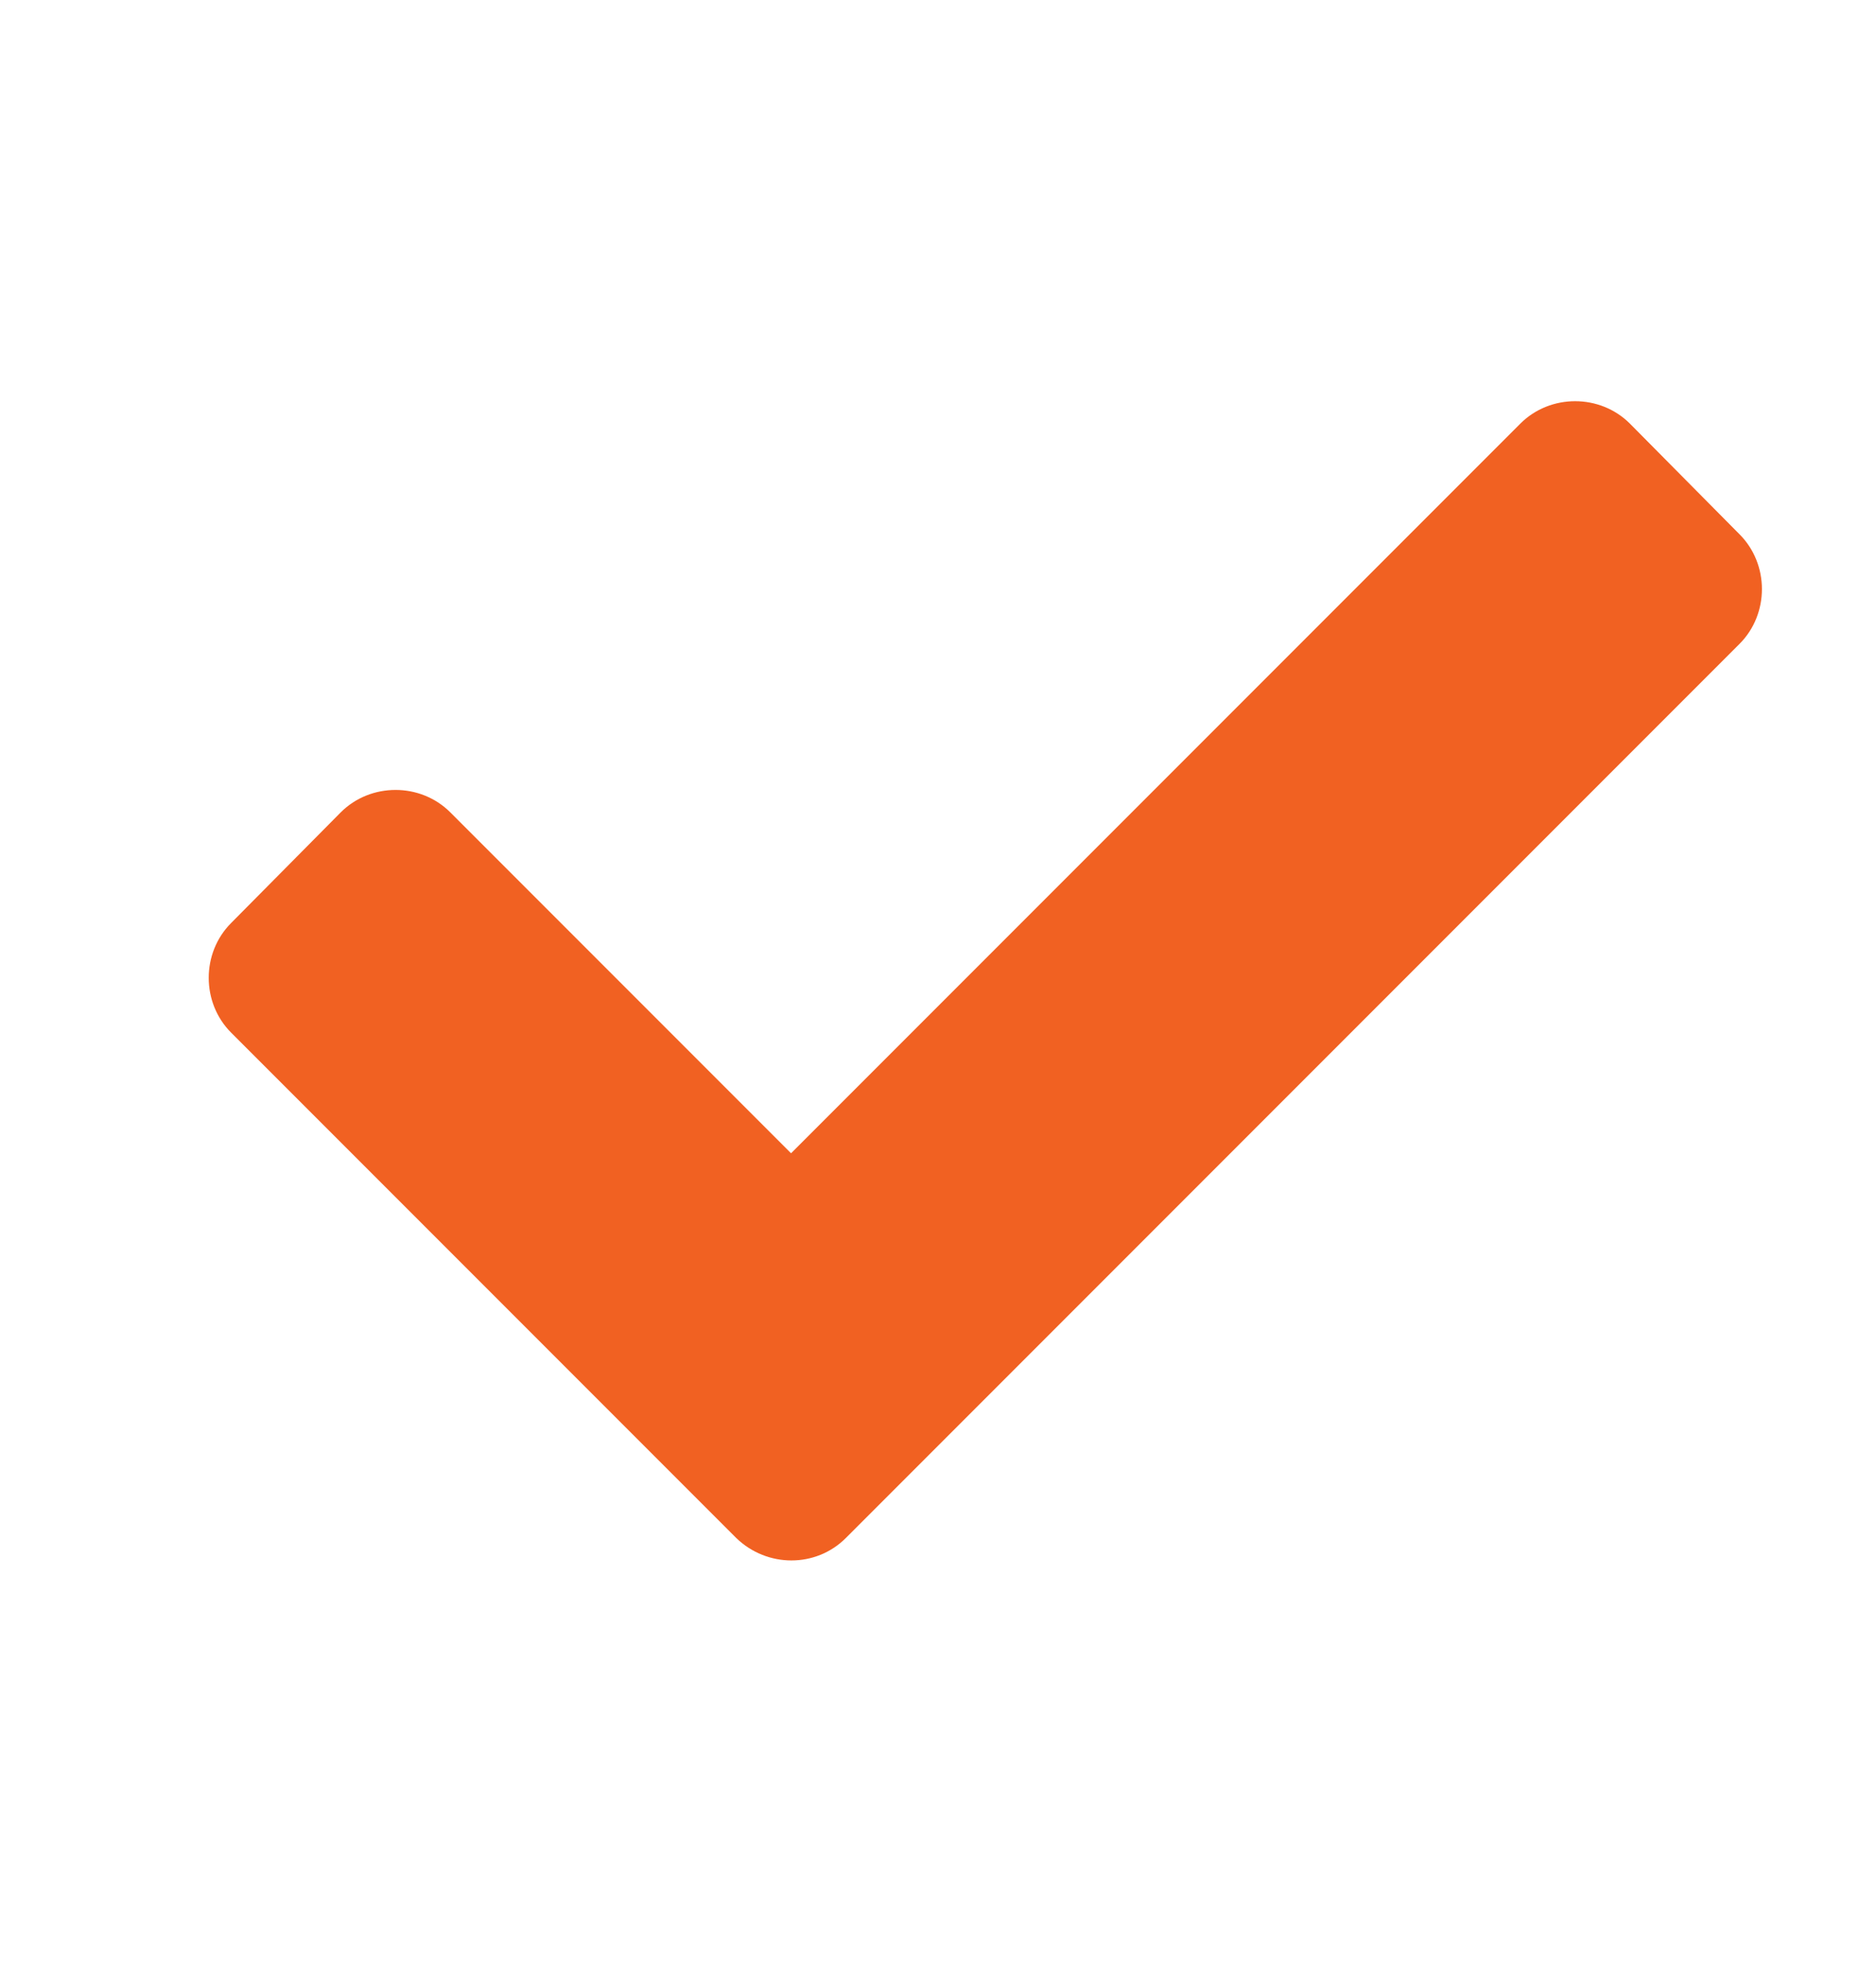 <?xml version="1.0" encoding="utf-8"?>
<!-- Generator: Adobe Illustrator 27.1.1, SVG Export Plug-In . SVG Version: 6.00 Build 0)  -->
<svg version="1.1" id="Layer_1" xmlns="http://www.w3.org/2000/svg" xmlns:xlink="http://www.w3.org/1999/xlink" x="0px" y="0px"
	 viewBox="0 0 188.3 196.7" style="enable-background:new 0 0 188.3 196.7;" xml:space="preserve">
<style type="text/css">
	.st0{fill:#F16122;}
</style>
<path id="Icon_awesome-check" class="st0" d="M73.9,154.3l-50.7-50.7c-3-3-3-8,0-11c0,0,0,0,0,0l11-11.1c3-3,8-3,11,0c0,0,0,0,0,0
	l34.2,34.2l73.2-73.2c3-3,8-3,11,0c0,0,0,0,0,0l11,11.1c3,3,3,8,0,11c0,0,0,0,0,0l-89.7,89.7C81.9,157.3,77,157.3,73.9,154.3
	C73.9,154.3,73.9,154.3,73.9,154.3z"/>
</svg>
